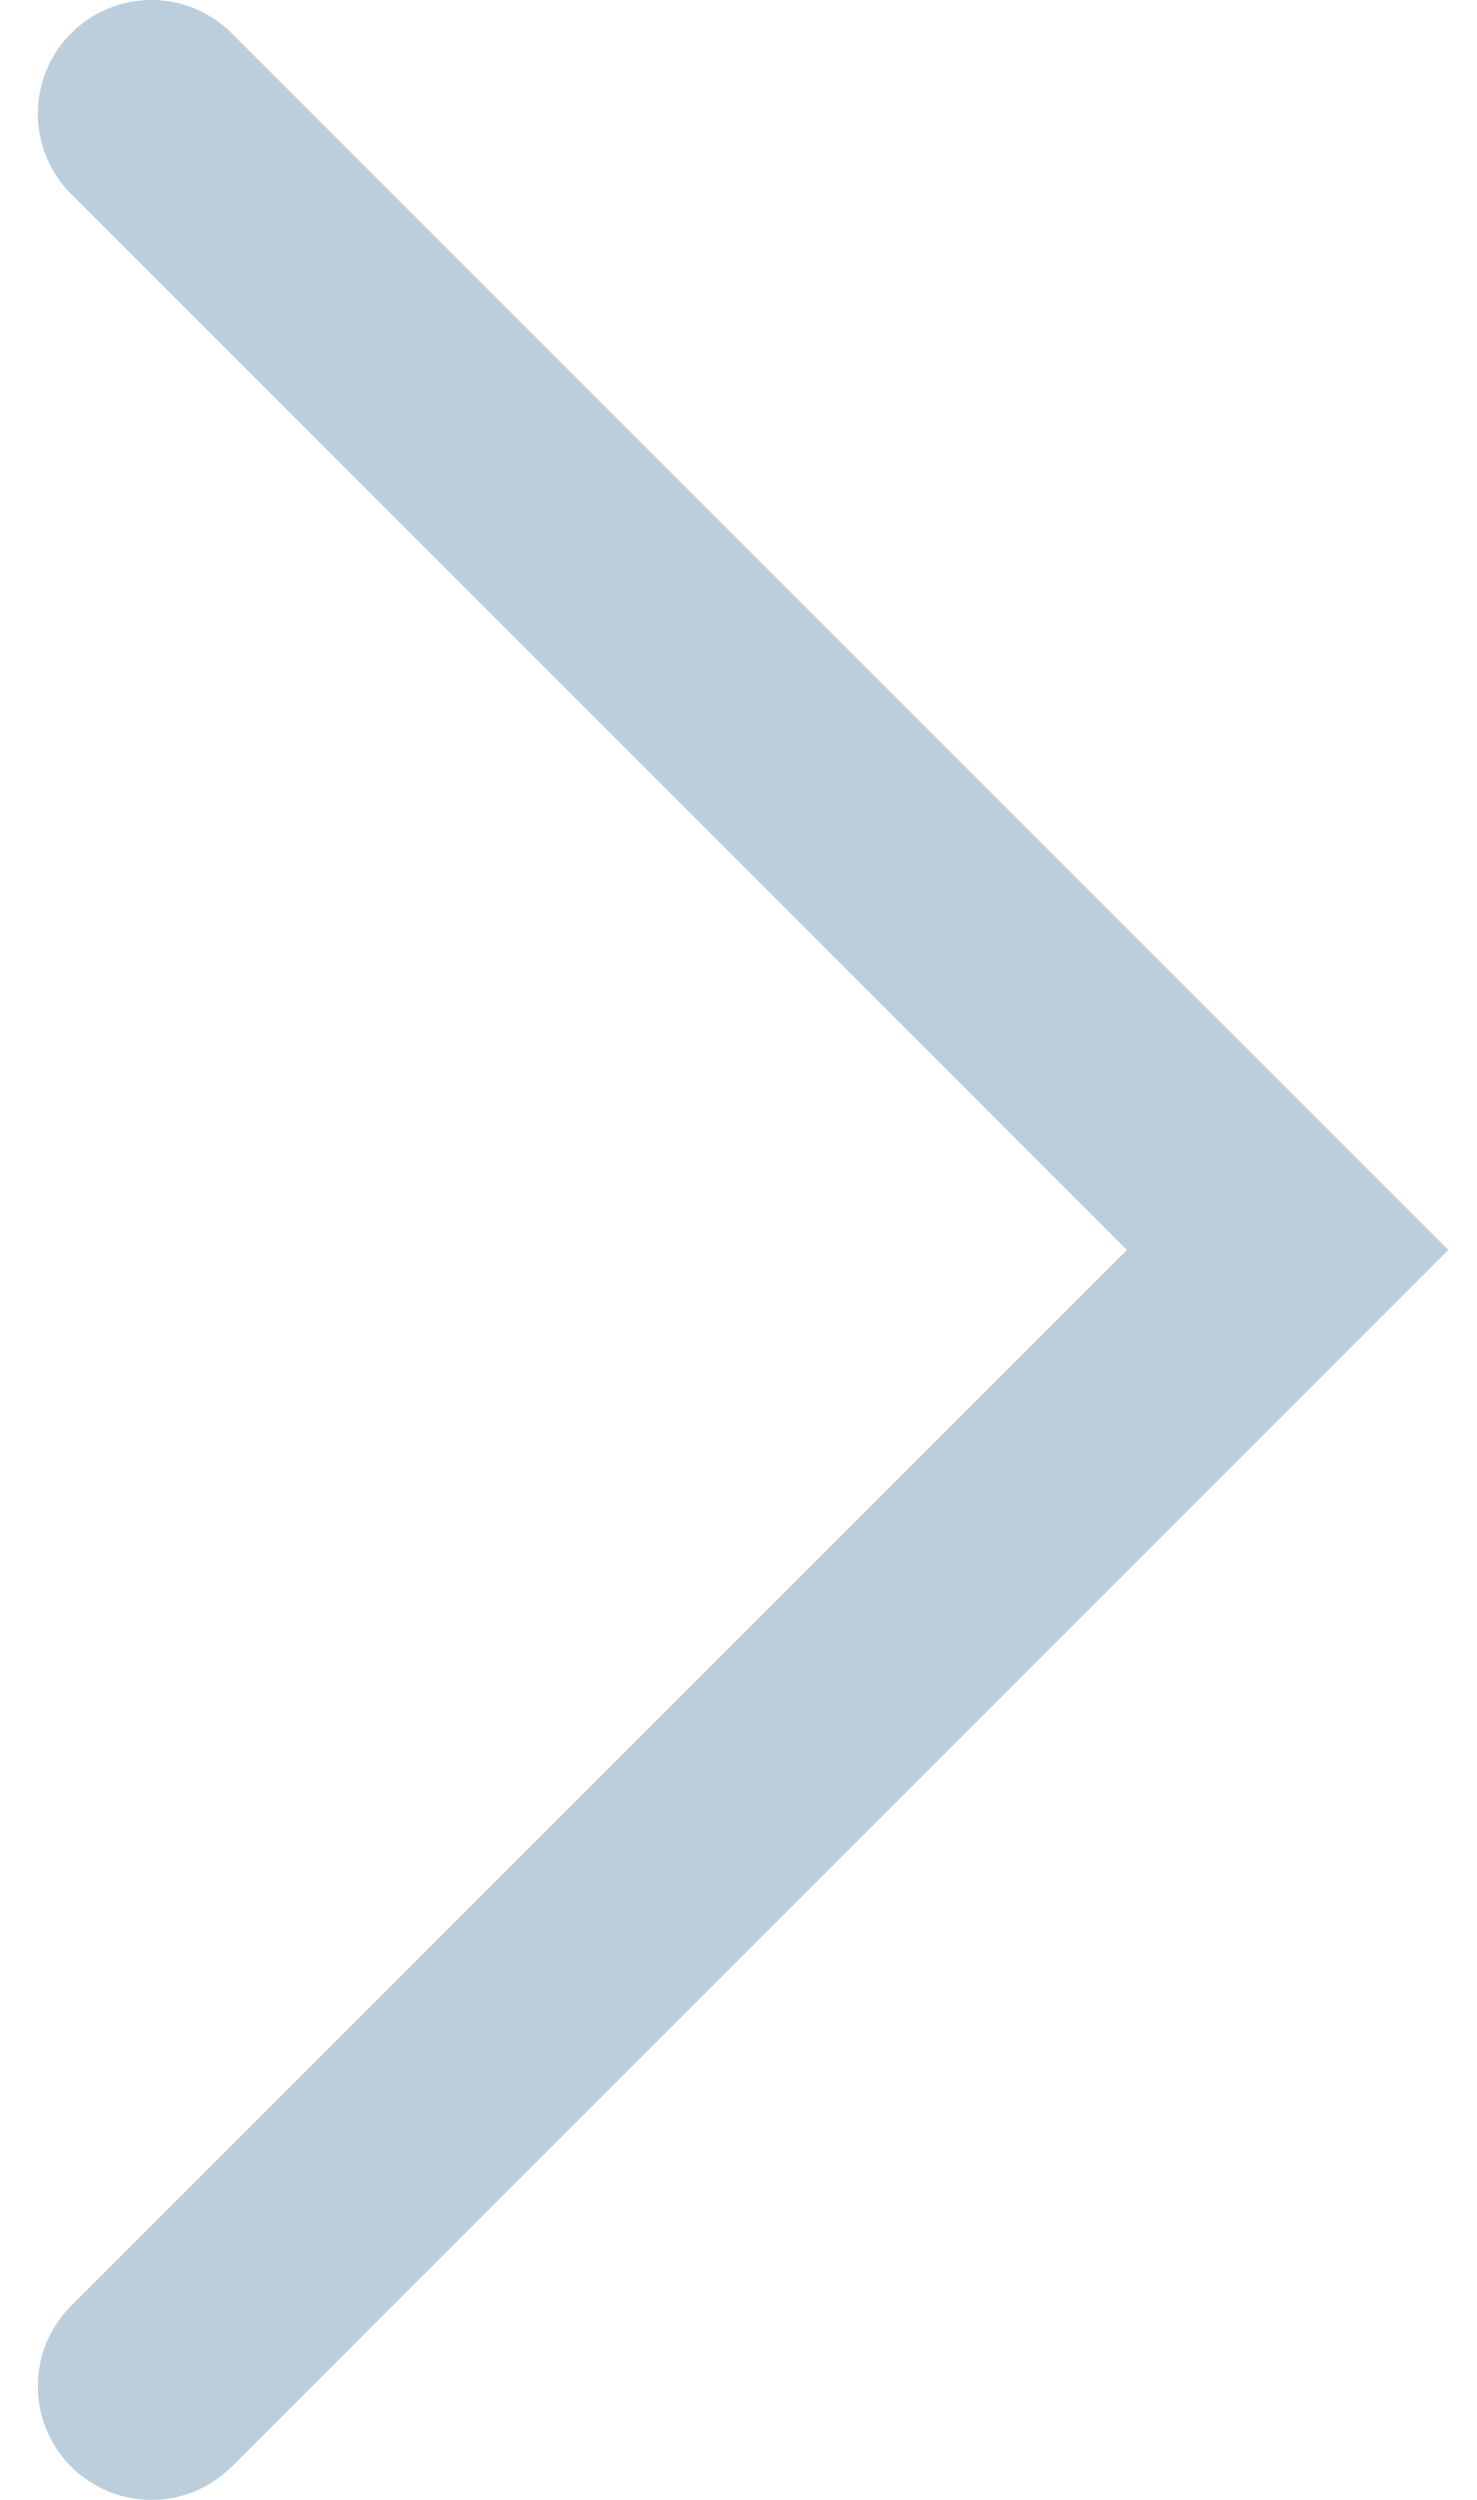 <?xml version="1.0" encoding="UTF-8"?> <svg xmlns="http://www.w3.org/2000/svg" width="13" height="22" viewBox="0 0 13 22" fill="none"> <path d="M1.333 1L11.333 11L1.333 21" stroke="#BCCEDC" stroke-width="2" stroke-linecap="round"></path> </svg> 